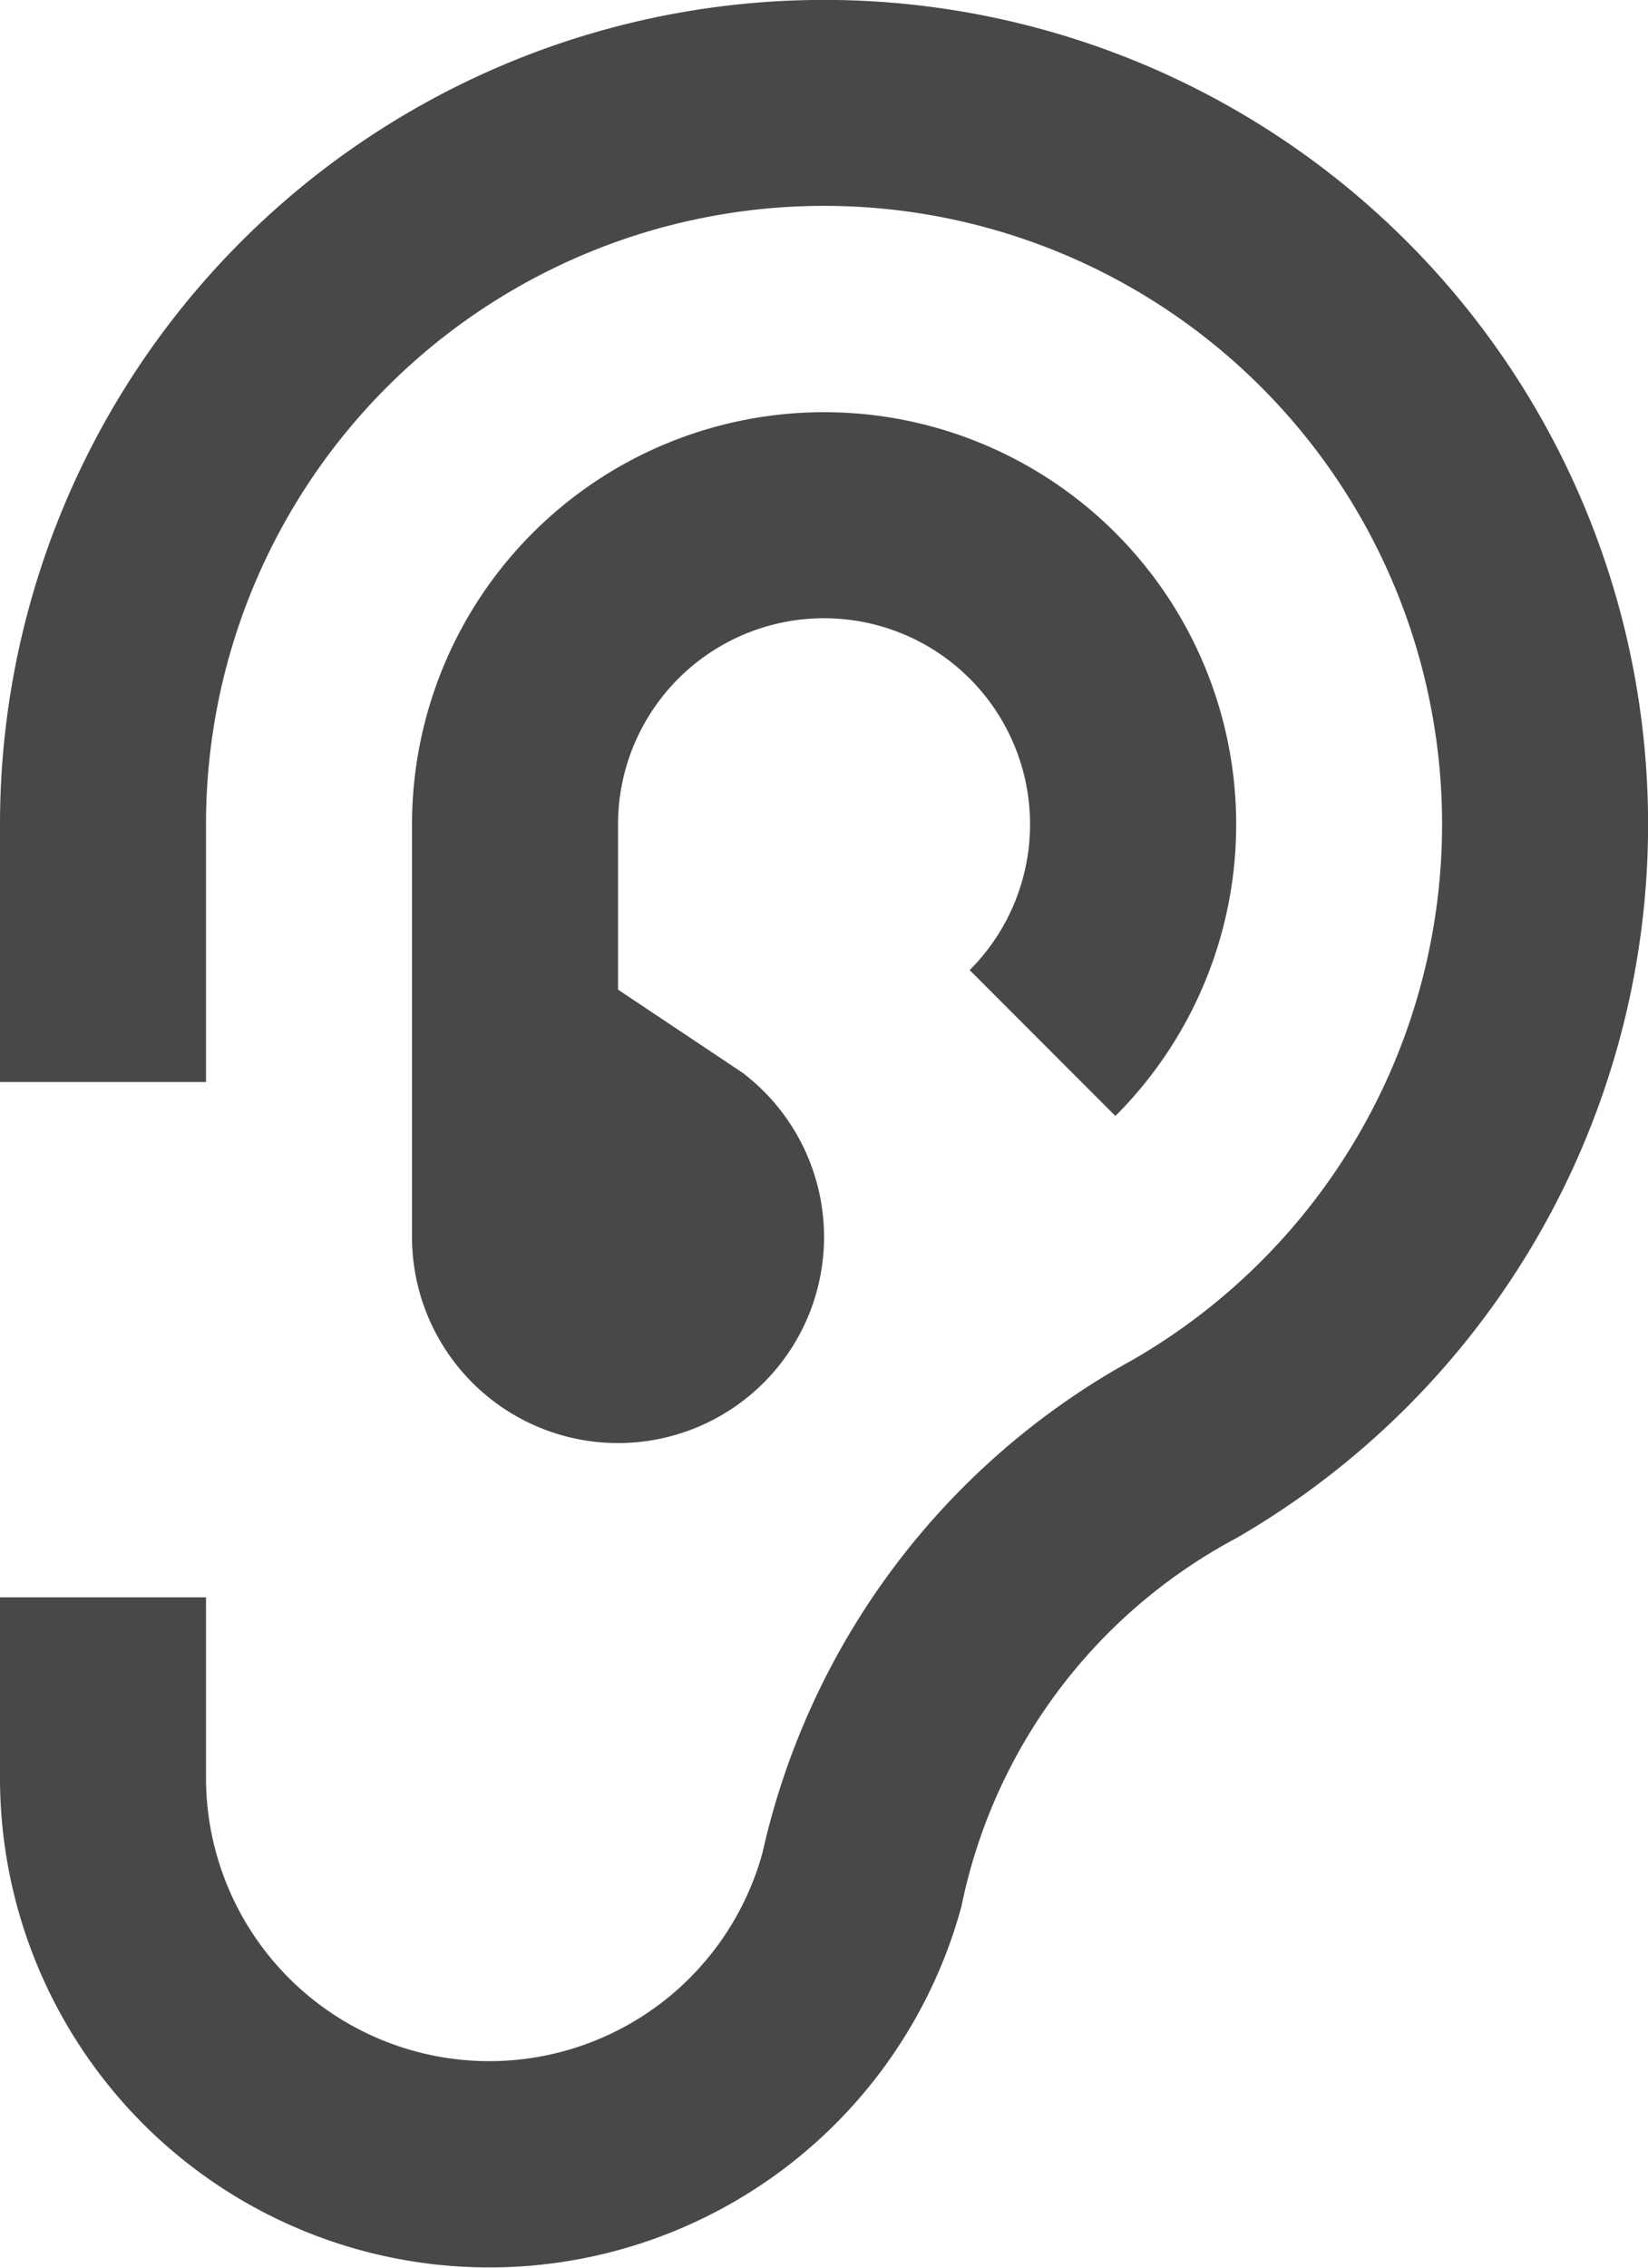 <svg xmlns="http://www.w3.org/2000/svg" width="19.599" height="26.957" viewBox="0 0 19.599 26.957">
  <path id="ear" d="M2.45,18.988v2.144a3.369,3.369,0,0,0,6.619.888,8.9,8.9,0,0,1,4.4-5.854A7.35,7.35,0,1,0,2.45,9.8v3.062H0V9.8a9.8,9.8,0,1,1,14.7,8.486,6.409,6.409,0,0,0-3.266,4.376A5.819,5.819,0,0,1,0,21.132V18.988Zm10.815-5.722A4.9,4.9,0,0,0,9.8,4.9h0A4.9,4.9,0,0,0,4.9,9.8v4.9a2.45,2.45,0,1,0,3.929-1.949h0L7.35,11.764V9.8a2.45,2.45,0,1,1,4.182,1.732Z" fill="#484848"/>
</svg>
